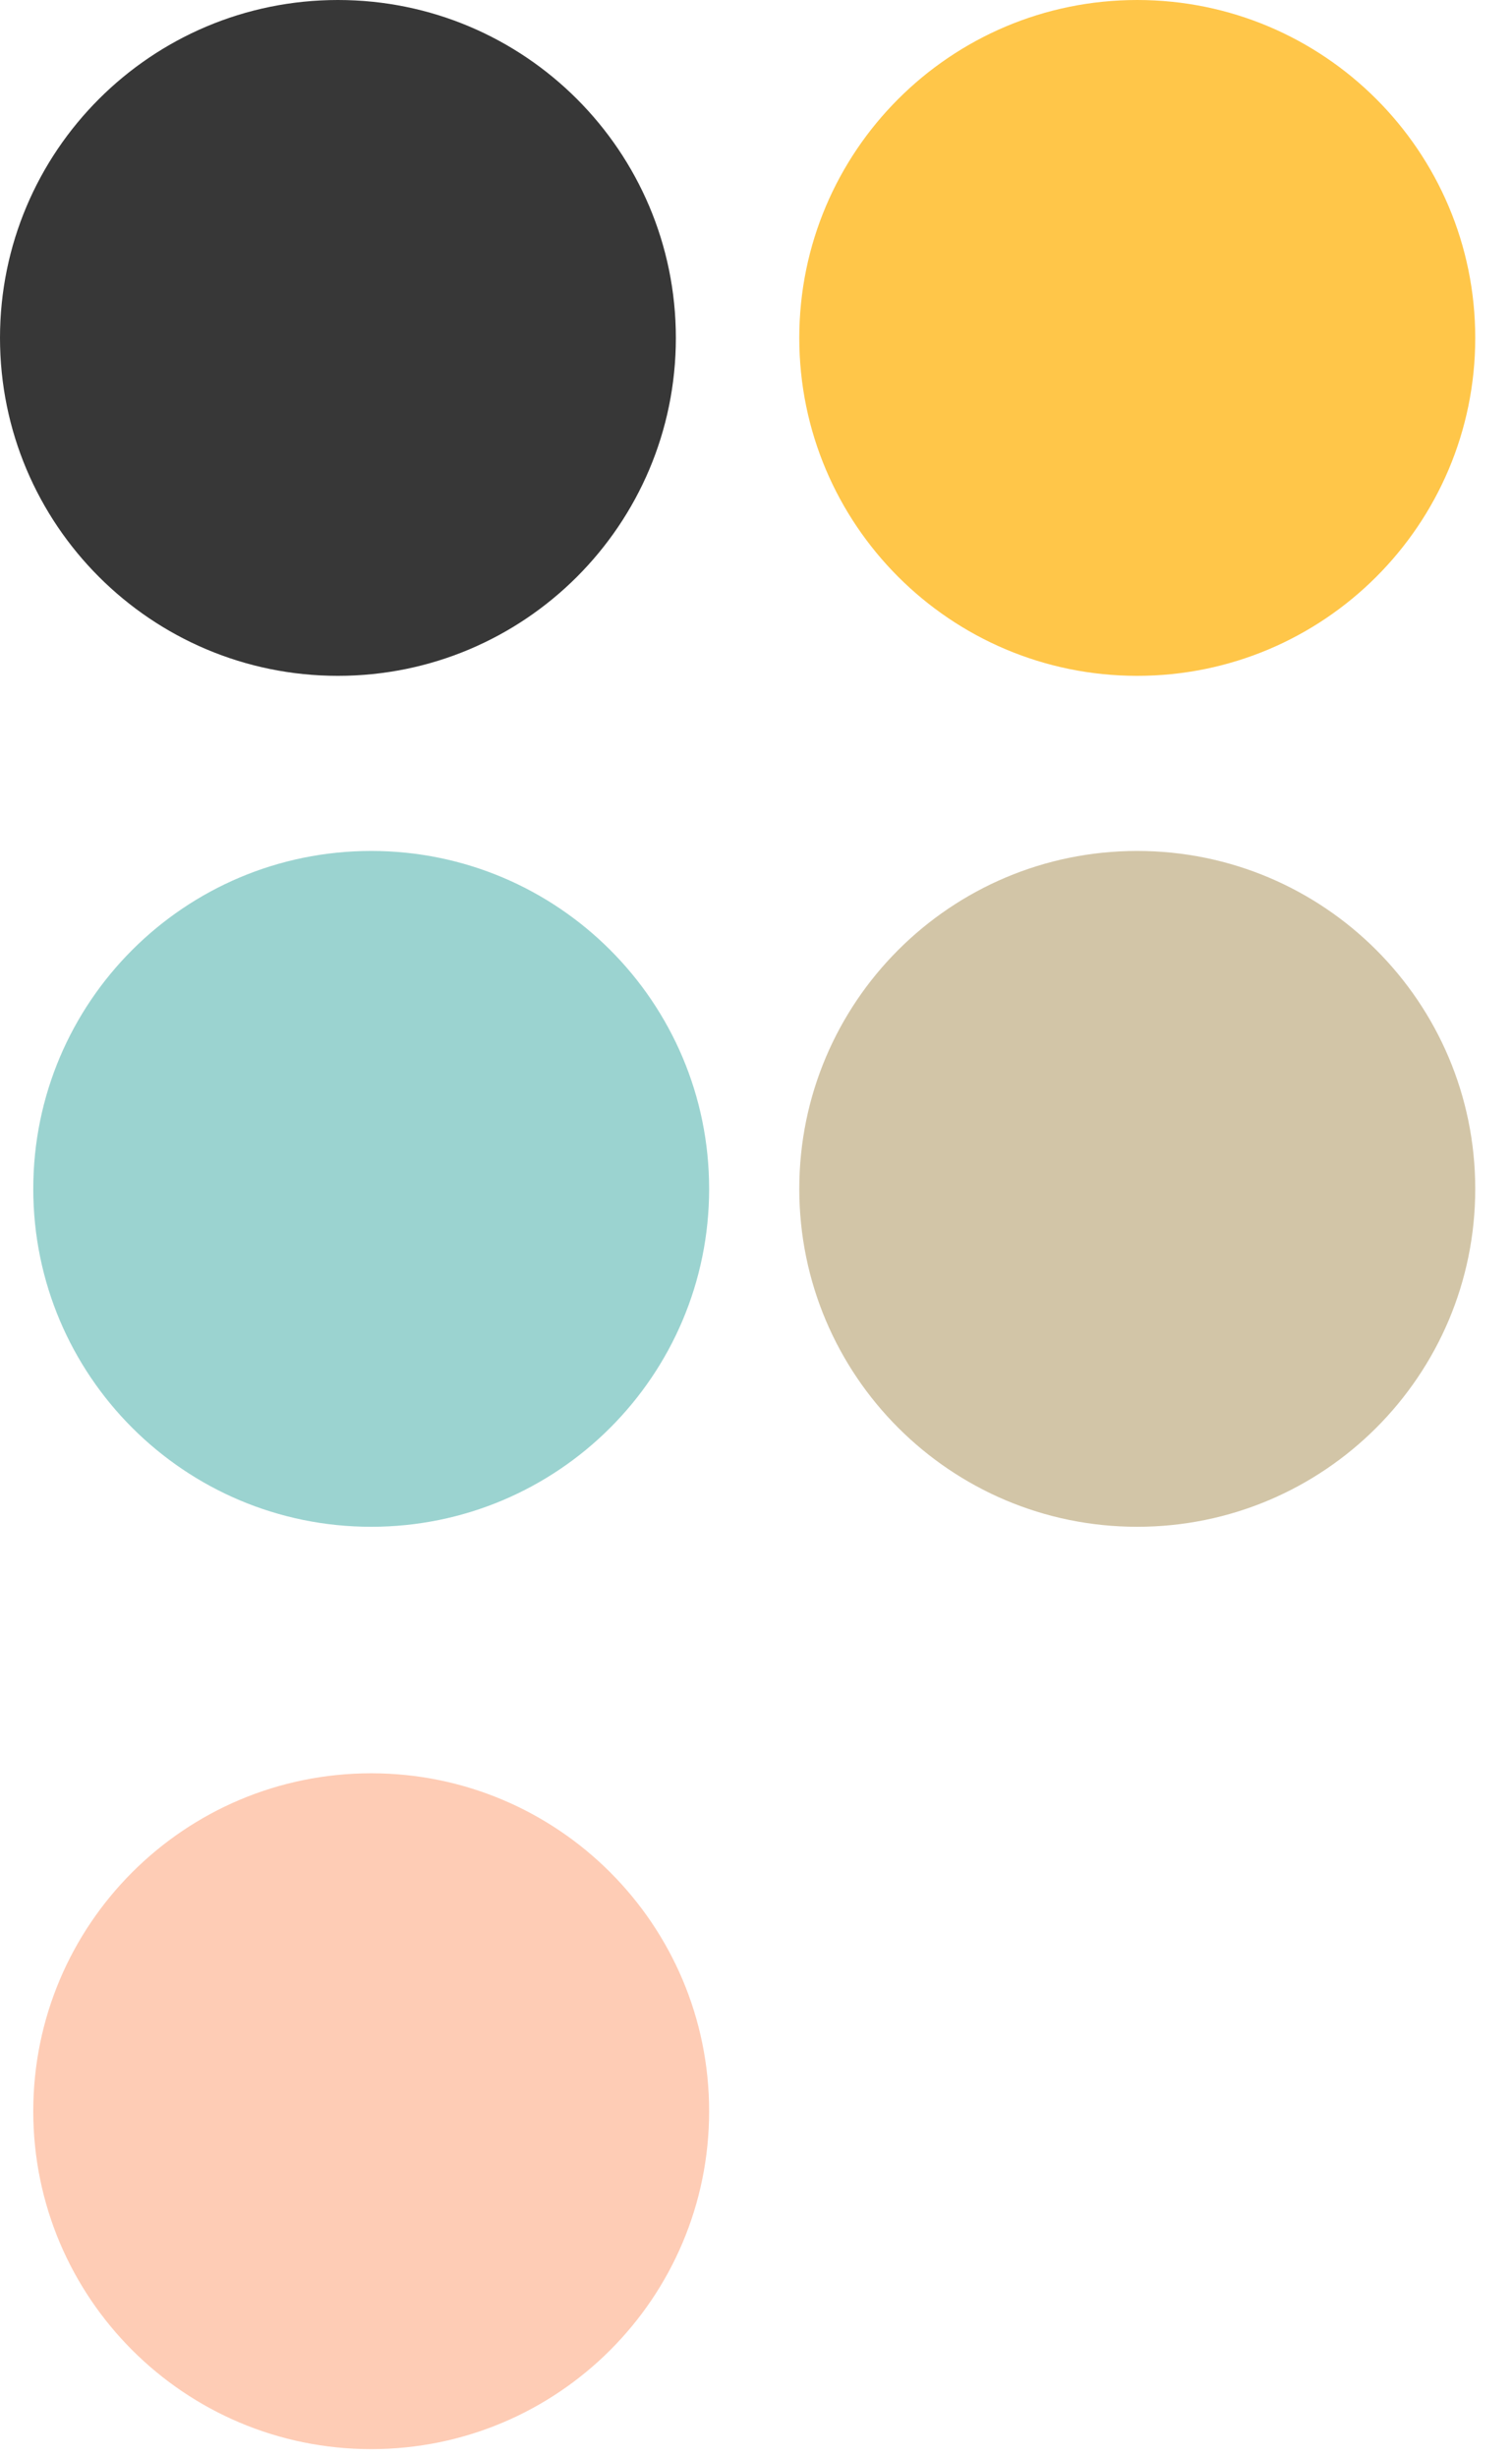 <svg width="16" height="26" viewBox="0 0 16 26" fill="none" xmlns="http://www.w3.org/2000/svg">
<path fill-rule="evenodd" clip-rule="evenodd" d="M12.034 7.148C14.009 7.148 15.611 5.548 15.611 3.574C15.611 1.6 14.009 0 12.034 0C10.059 0 8.458 1.6 8.458 3.574C8.458 5.548 10.059 7.148 12.034 7.148Z" fill="#FFC649"/>
<path fill-rule="evenodd" clip-rule="evenodd" d="M12.034 16.148C14.009 16.148 15.611 14.548 15.611 12.574C15.611 10.6 14.009 9 12.034 9C10.059 9 8.458 10.6 8.458 12.574C8.458 14.548 10.059 16.148 12.034 16.148Z" fill="#D2C5A7"/>
<path fill-rule="evenodd" clip-rule="evenodd" d="M3.928 16.148C5.903 16.148 7.504 14.548 7.504 12.574C7.504 10.6 5.903 9 3.928 9C1.953 9 0.352 10.6 0.352 12.574C0.352 14.548 1.953 16.148 3.928 16.148Z" fill="#9BD3D0"/>
<path fill-rule="evenodd" clip-rule="evenodd" d="M3.928 25.903C5.903 25.903 7.504 24.303 7.504 22.329C7.504 20.355 5.903 18.755 3.928 18.755C1.953 18.755 0.352 20.355 0.352 22.329C0.352 24.303 1.953 25.903 3.928 25.903Z" fill="#FECCB5"/>
<path fill-rule="evenodd" clip-rule="evenodd" d="M3.576 7.148C5.551 7.148 7.152 5.548 7.152 3.574C7.152 1.6 5.551 0 3.576 0C1.601 0 0 1.6 0 3.574C0 5.548 1.601 7.148 3.576 7.148Z" fill="#373737"/>
</svg>
